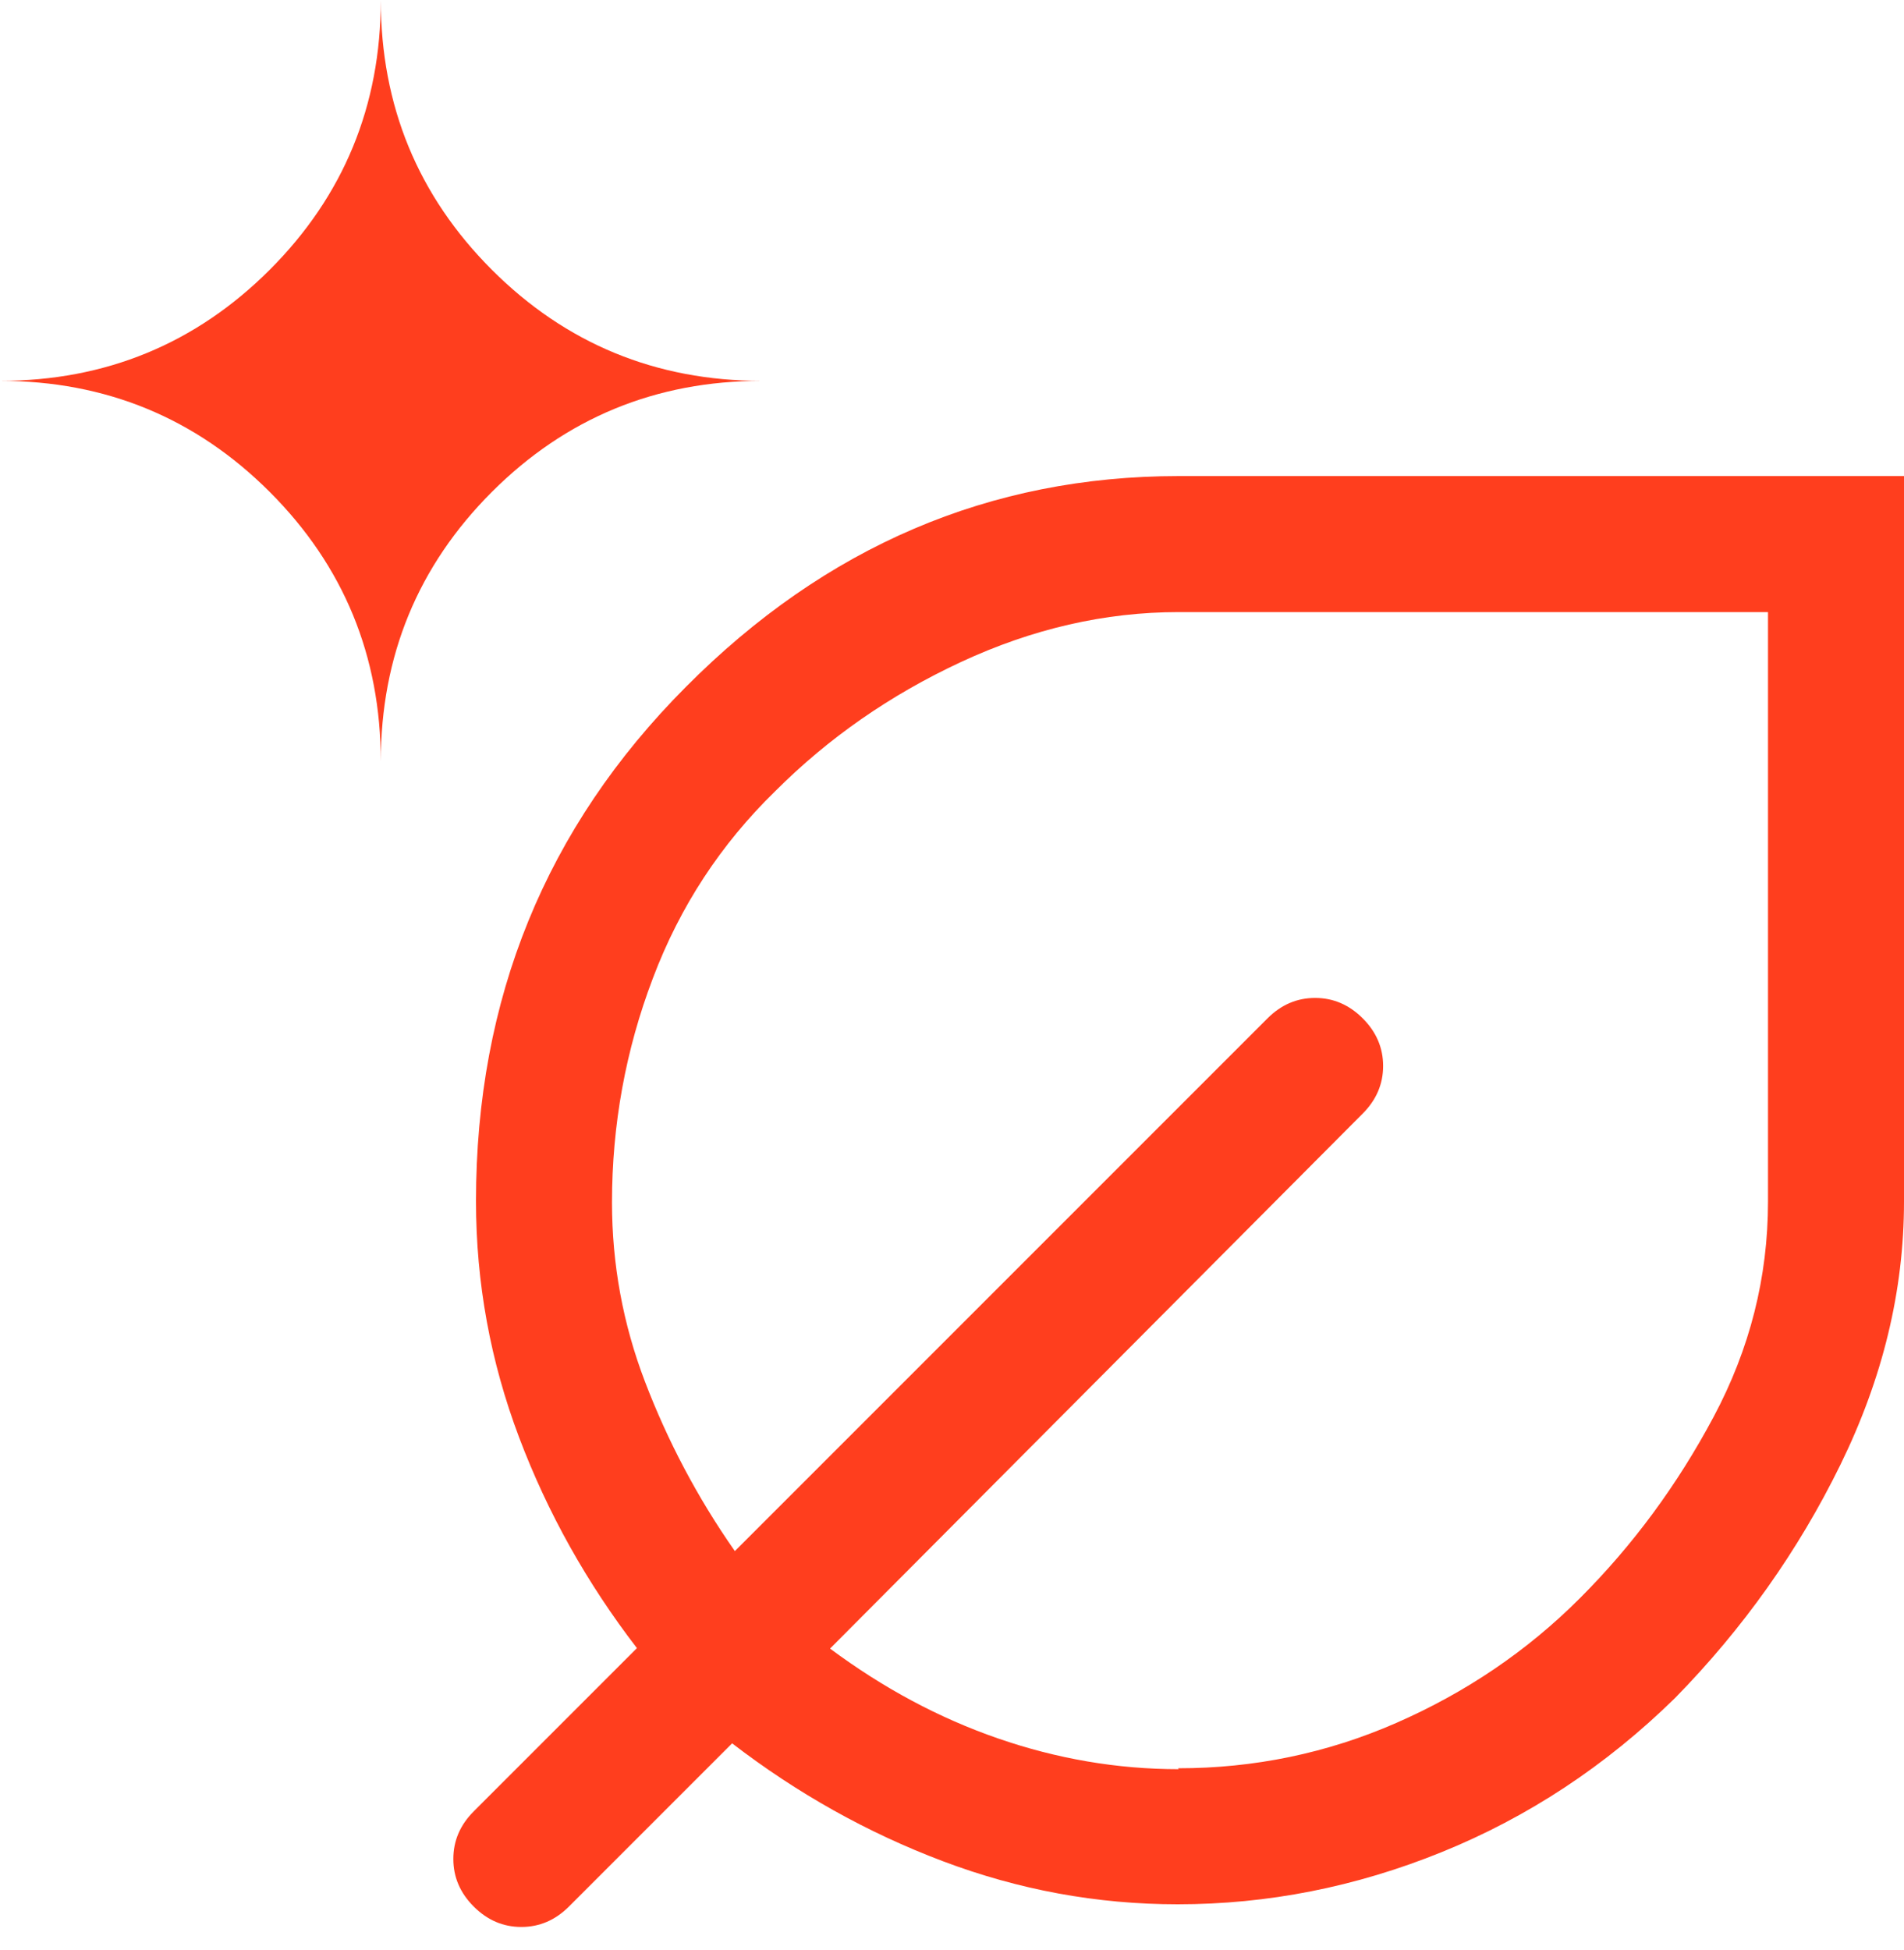 <svg width="42" height="43" viewBox="0 0 42 43" fill="none" xmlns="http://www.w3.org/2000/svg">
<g clip-path="url(#clip0_22_316)">
<path d="M25.98 42C24.19 42 22.47 41.68 20.8 41.05C19.13 40.42 17.58 39.55 16.15 38.45L12.55 42.05C12.25 42.35 11.9 42.5 11.5 42.5C11.1 42.5 10.75 42.35 10.45 42.05C10.15 41.75 10 41.4 10 41C10 40.6 10.15 40.25 10.45 39.95L14.05 36.35C12.95 34.92 12.08 33.37 11.45 31.7C10.82 30.03 10.5 28.3 10.5 26.49C10.5 22.03 12.04 18.25 15.13 15.15C18.21 12.05 21.84 10.5 26 10.5H42V26.5C42 28.47 41.53 30.4 40.6 32.3C39.67 34.2 38.45 35.92 36.95 37.45C35.42 38.95 33.7 40.08 31.8 40.85C29.9 41.62 27.96 42 25.98 42ZM8.4 16.8C8.4 14.47 9.22 12.48 10.85 10.85C12.48 9.22 14.47 8.4 16.8 8.4C14.47 8.4 12.48 7.58 10.85 5.95C9.22 4.32 8.4 2.33 8.4 0C8.4 2.33 7.58 4.32 5.95 5.95C4.32 7.58 2.33 8.4 0 8.4C2.33 8.4 4.32 9.22 5.95 10.85C7.58 12.48 8.4 14.47 8.4 16.8ZM25.99 39C27.66 39 29.27 38.67 30.8 38C32.33 37.33 33.68 36.42 34.85 35.25C36.02 34.08 37 32.75 37.8 31.25C38.6 29.75 39 28.17 39 26.5V13.5H26C24.37 13.5 22.77 13.87 21.2 14.6C19.63 15.33 18.27 16.28 17.1 17.45C15.9 18.62 15 19.99 14.4 21.58C13.8 23.16 13.5 24.81 13.5 26.52C13.5 27.88 13.74 29.2 14.23 30.48C14.72 31.76 15.37 33.01 16.21 34.21L27.96 22.46C28.26 22.16 28.61 22.01 29.01 22.01C29.41 22.01 29.76 22.16 30.06 22.46C30.36 22.76 30.51 23.11 30.51 23.51C30.51 23.91 30.36 24.26 30.06 24.56L18.31 36.36C19.48 37.23 20.71 37.89 22.01 38.34C23.31 38.79 24.64 39.02 26 39.02L25.99 39Z" fill="#FF3E1E"/>
</g>
<defs>
<clipPath id="clip0_22_316">
<rect width="42" height="42.5" fill="white"/>
</clipPath>
</defs>
</svg>

